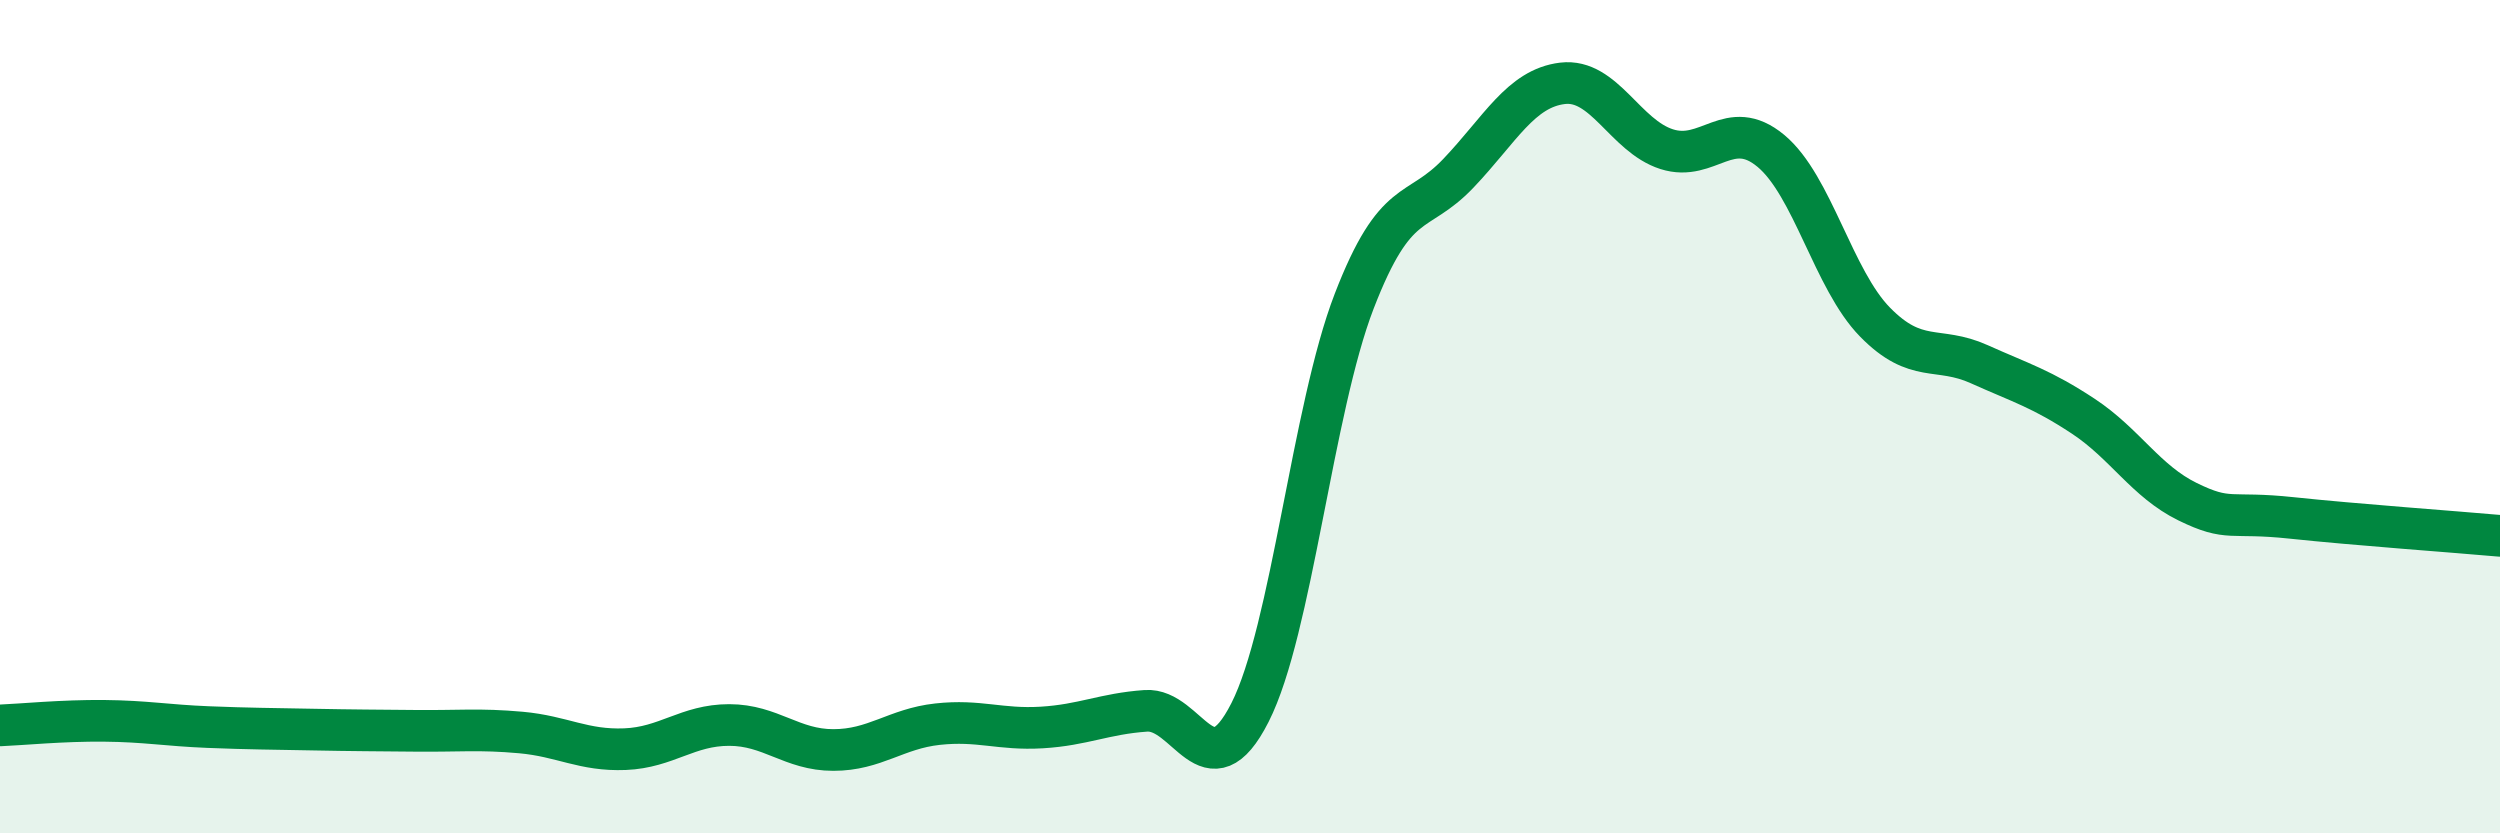 
    <svg width="60" height="20" viewBox="0 0 60 20" xmlns="http://www.w3.org/2000/svg">
      <path
        d="M 0,17.41 C 0.5,17.39 1.5,17.29 2.5,17.3 C 3.5,17.31 4,17.41 5,17.45 C 6,17.49 6.5,17.49 7.5,17.51 C 8.5,17.53 9,17.53 10,17.54 C 11,17.55 11.5,17.49 12.5,17.58 C 13.5,17.67 14,18.02 15,17.98 C 16,17.94 16.5,17.4 17.5,17.4 C 18.5,17.4 19,18 20,18 C 21,18 21.5,17.49 22.5,17.38 C 23.5,17.27 24,17.52 25,17.46 C 26,17.4 26.5,17.13 27.5,17.06 C 28.5,16.99 29,19.07 30,17.1 C 31,15.13 31.5,9.82 32.5,7.23 C 33.5,4.64 34,5.21 35,4.16 C 36,3.11 36.5,2.12 37.5,2 C 38.5,1.88 39,3.26 40,3.58 C 41,3.9 41.5,2.79 42.5,3.62 C 43.5,4.45 44,6.71 45,7.73 C 46,8.75 46.5,8.29 47.5,8.74 C 48.5,9.19 49,9.33 50,9.99 C 51,10.65 51.5,11.55 52.5,12.04 C 53.5,12.53 53.5,12.27 55,12.43 C 56.5,12.59 59,12.77 60,12.86L60 20L0 20Z"
        fill="#008740"
        opacity="0.1"
        stroke-linecap="round"
        stroke-linejoin="round"
      />
      <path
        d="M 0,17.41 C 0.5,17.39 1.5,17.29 2.5,17.3 C 3.5,17.31 4,17.41 5,17.45 C 6,17.49 6.5,17.49 7.5,17.51 C 8.5,17.53 9,17.53 10,17.54 C 11,17.55 11.5,17.49 12.5,17.58 C 13.5,17.67 14,18.02 15,17.98 C 16,17.94 16.5,17.4 17.5,17.4 C 18.5,17.4 19,18 20,18 C 21,18 21.5,17.49 22.5,17.38 C 23.5,17.27 24,17.52 25,17.46 C 26,17.4 26.5,17.13 27.5,17.06 C 28.5,16.99 29,19.07 30,17.1 C 31,15.13 31.5,9.82 32.5,7.23 C 33.5,4.64 34,5.21 35,4.16 C 36,3.11 36.5,2.12 37.5,2 C 38.5,1.88 39,3.26 40,3.58 C 41,3.9 41.5,2.79 42.5,3.62 C 43.5,4.45 44,6.71 45,7.73 C 46,8.75 46.5,8.29 47.5,8.74 C 48.5,9.19 49,9.33 50,9.99 C 51,10.65 51.5,11.55 52.5,12.04 C 53.5,12.53 53.5,12.27 55,12.43 C 56.5,12.59 59,12.77 60,12.86"
        stroke="#008740"
        stroke-width="1"
        fill="none"
        stroke-linecap="round"
        stroke-linejoin="round"
      />
    </svg>
  